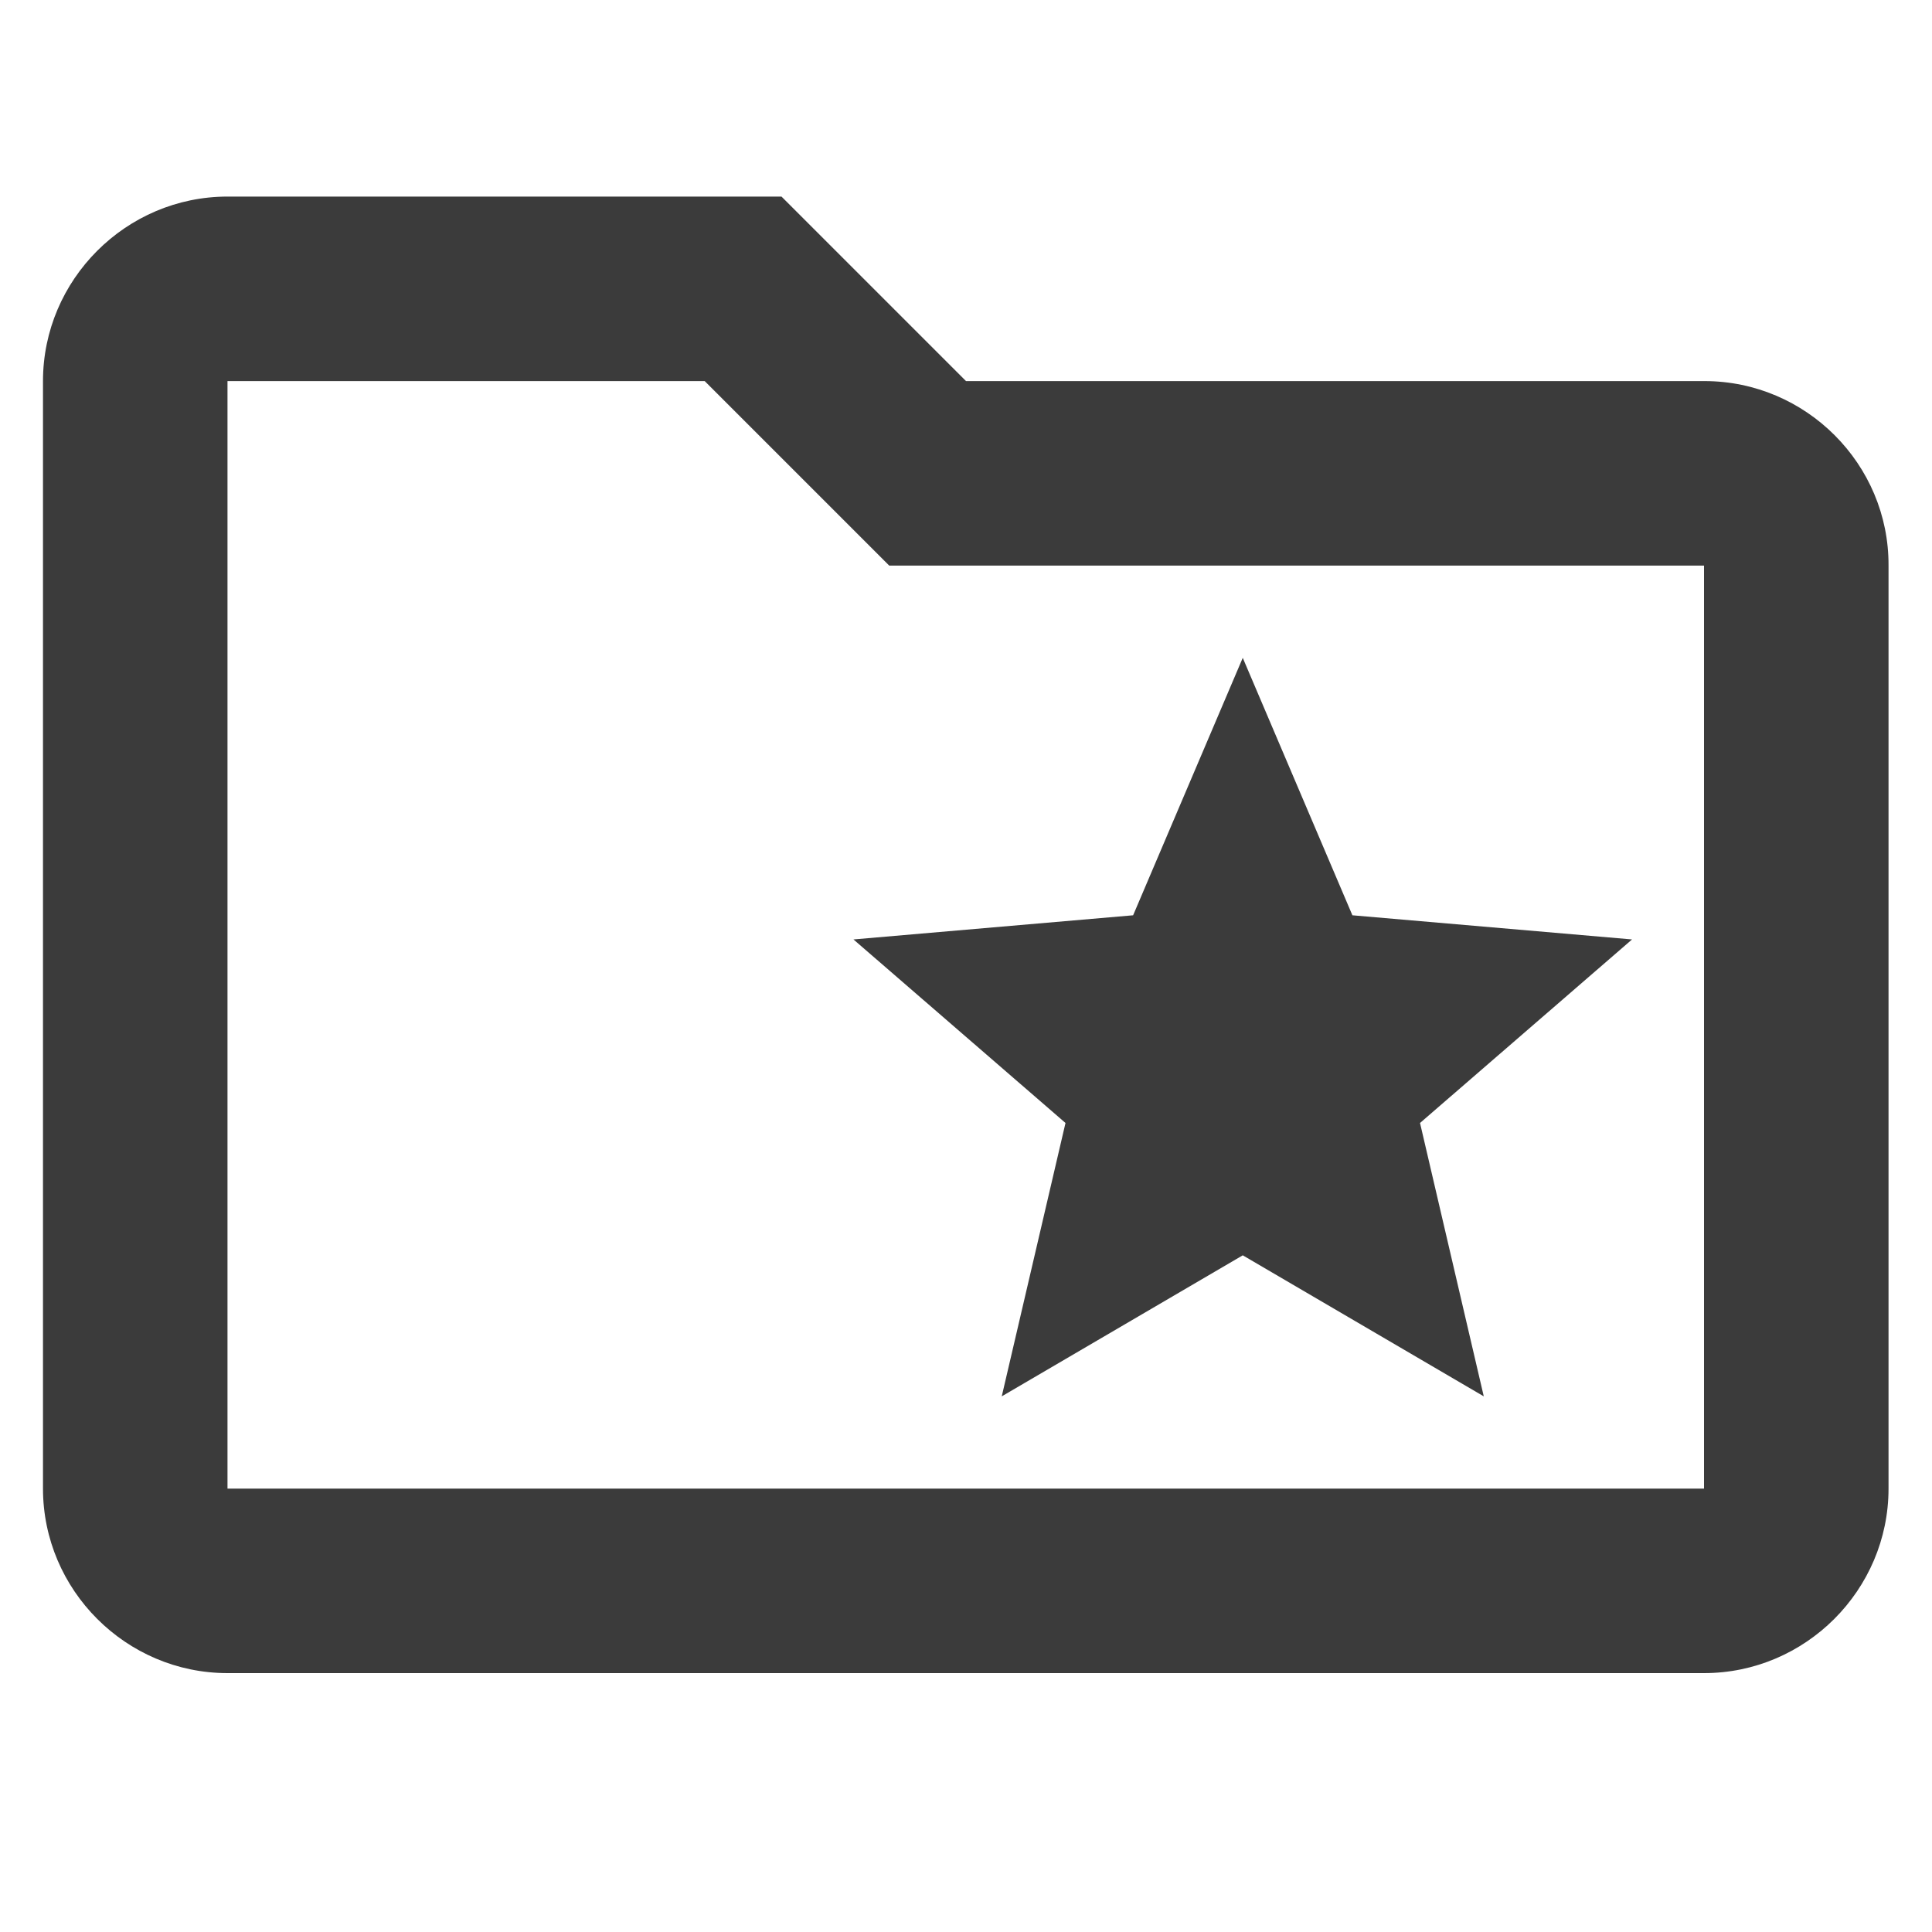 <?xml version="1.0" encoding="utf-8"?>
<!-- Generator: Adobe Illustrator 26.3.1, SVG Export Plug-In . SVG Version: 6.00 Build 0)  -->
<svg version="1.1" id="a" xmlns="http://www.w3.org/2000/svg" xmlns:xlink="http://www.w3.org/1999/xlink" x="0px" y="0px"
	 width="40px" height="40px" viewBox="0 0 40 40" style="enable-background:new 0 0 40 40;" xml:space="preserve">
<style type="text/css">
	.st0{fill-rule:evenodd;clip-rule:evenodd;fill:#3B3B3B;}
</style>
<g id="Outlined_00000100348980190071432490000007746385044790417326_" transform="translate(-340, -3658)">
	<g id="Notification_00000173142941713920186720000008417970395803177381_" transform="translate(100, 3600)">
		
			<g id="Outlined-_x2F_-Notification-_x2F_-folder_x5F_special_00000135667758692717213390000003508878954901908115_" transform="translate(238, 54)">
			<g>
				<path id="_xD83D__xDD39_-Icon-Color_00000001660220594261005170000007008176235328952450_" class="st0" d="M37.29,11.89H22
					l-3.82-3.82H6.71c-2.1,0-3.82,1.72-3.82,3.82v22.93c0,2.1,1.72,3.82,3.82,3.82h30.57c2.1,0,3.82-1.72,3.82-3.82V15.71
					C41.11,13.61,39.39,11.89,37.29,11.89z M37.29,34.82H6.71V11.89h9.88l3.82,3.82h16.87V34.82z M24.06,27.25l-1.32,5.66l4.99-2.92
					l4.99,2.92l-1.32-5.66l4.39-3.8l-5.79-0.5l-2.27-5.33l-2.27,5.33l-5.79,0.5L24.06,27.25z"/>
			</g>
		</g>
	</g>
</g>
</svg>
